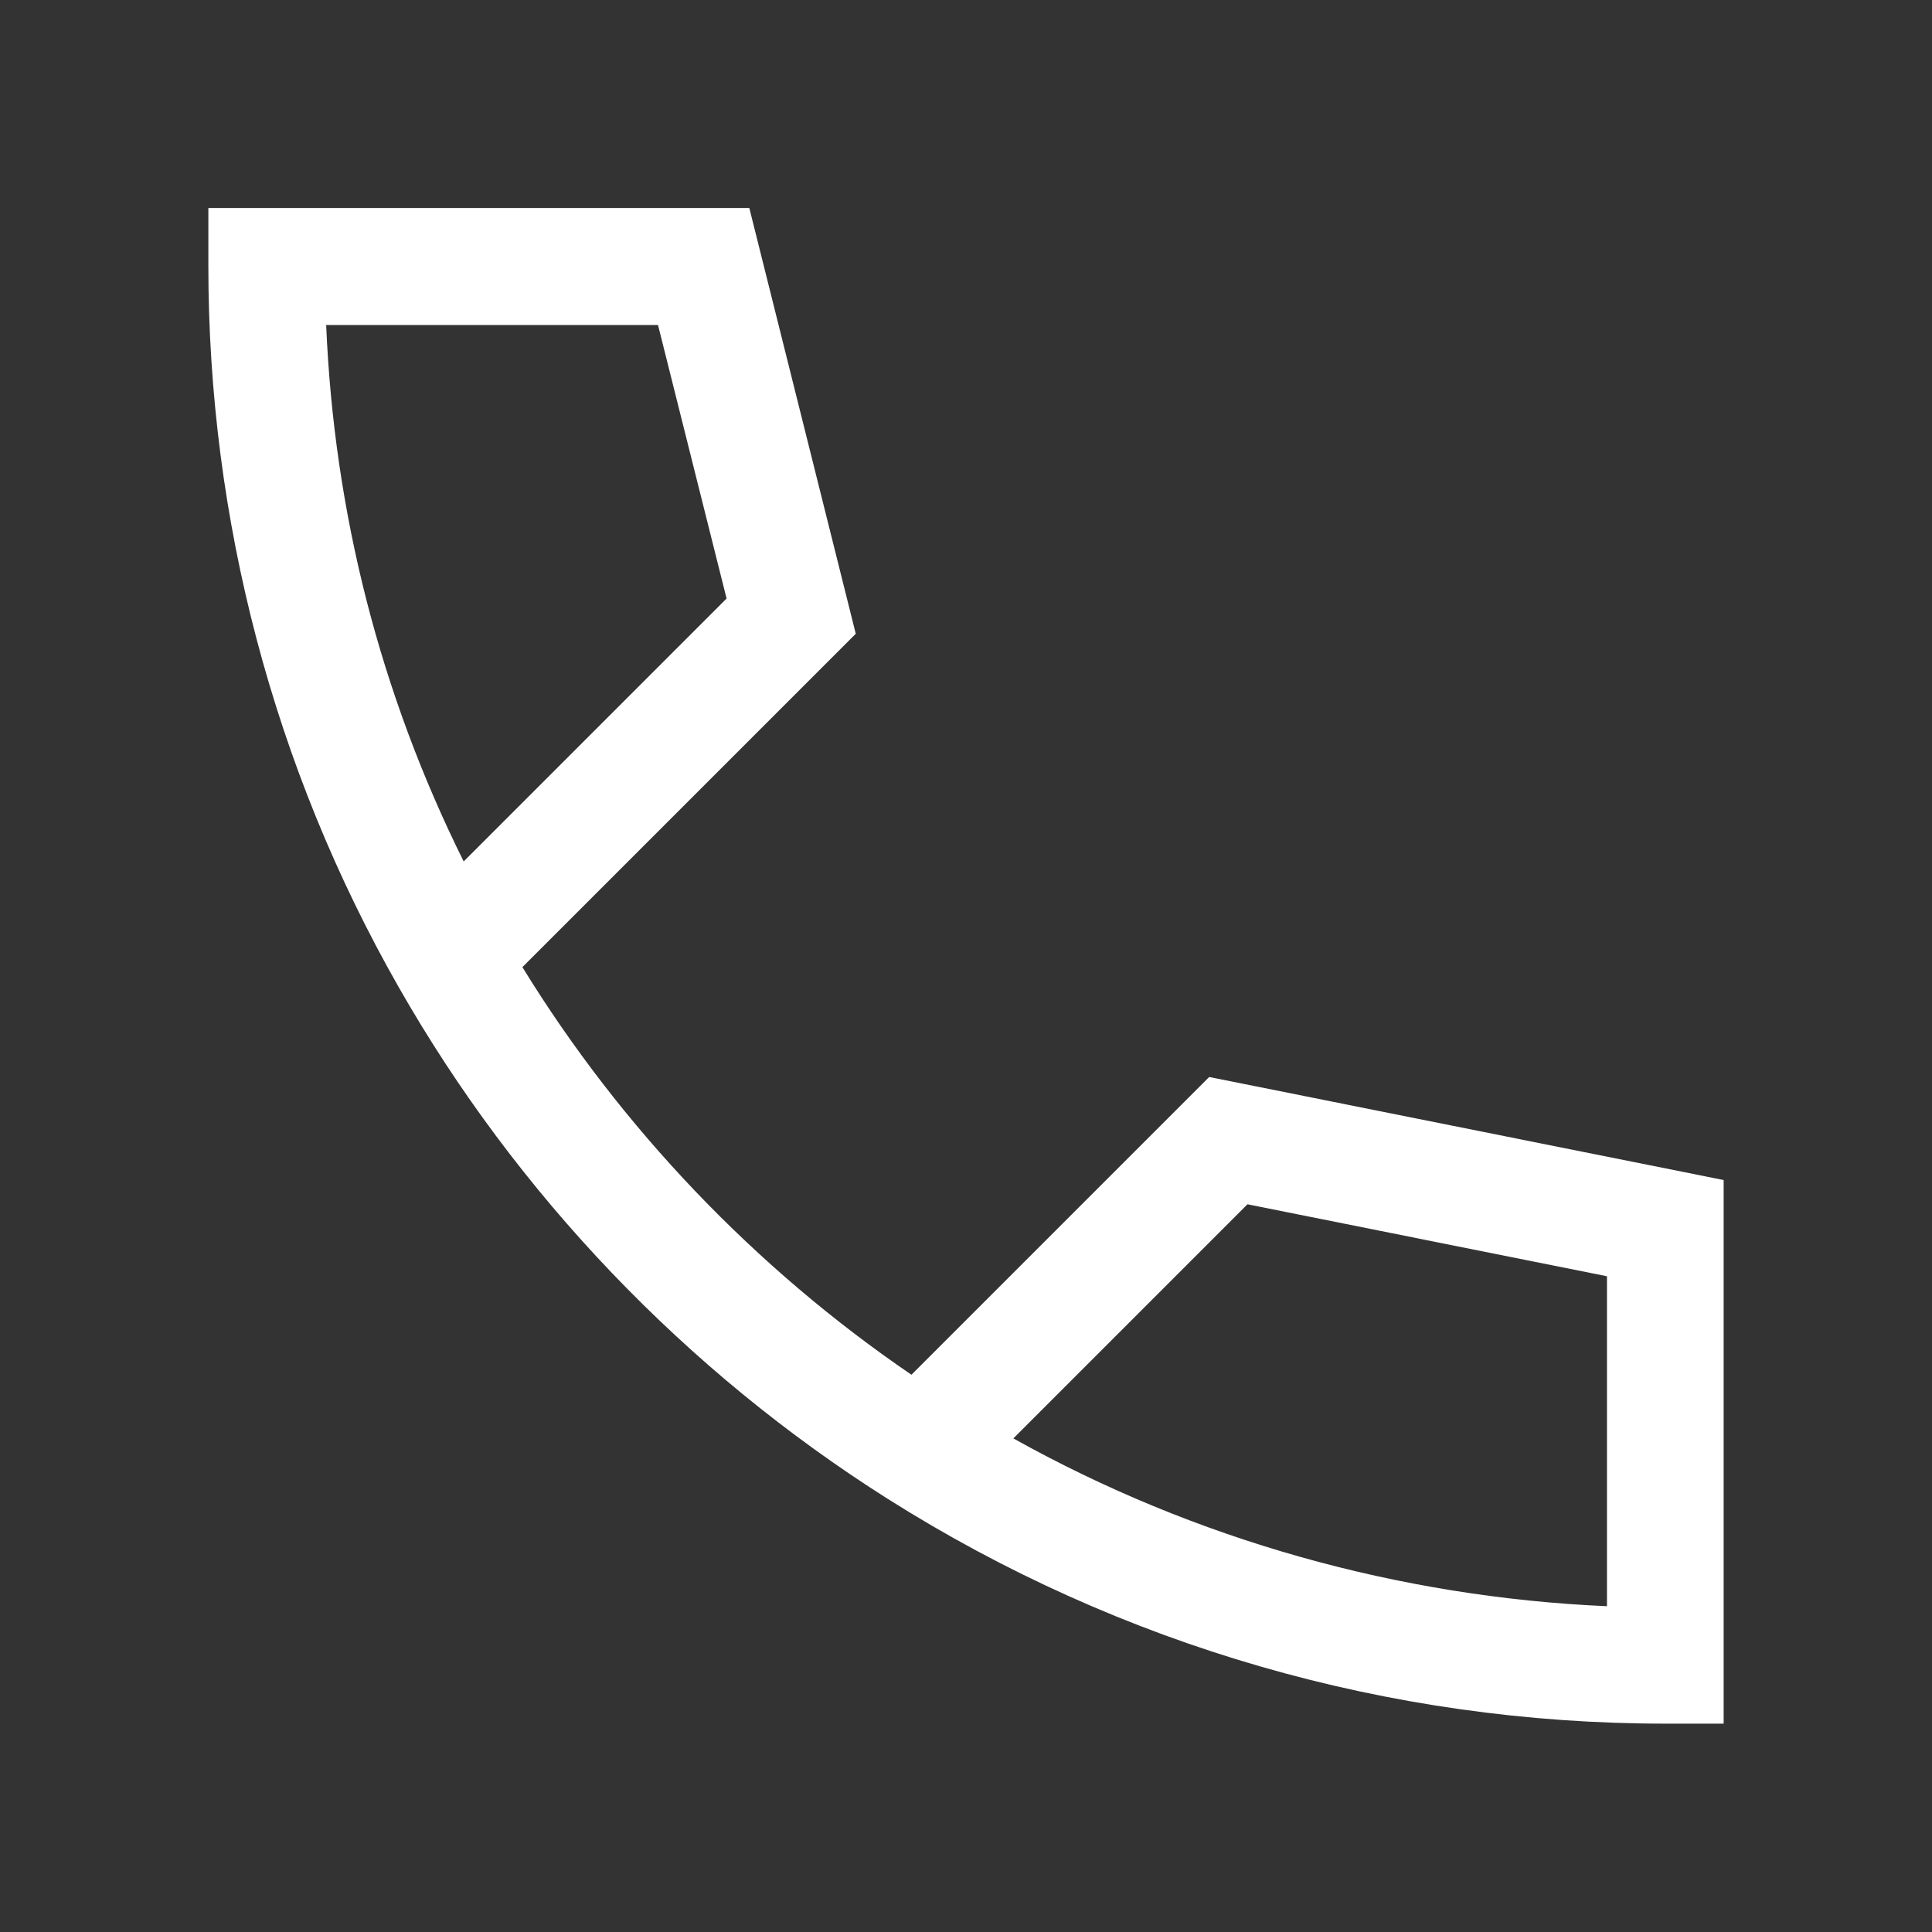 <?xml version="1.0" encoding="UTF-8"?>
<svg xmlns="http://www.w3.org/2000/svg" xmlns:xlink="http://www.w3.org/1999/xlink" id="Ebene_1" viewBox="0 0 51 51">
  <rect x="0" y="0" width="51" height="51" fill="#333333" stroke="none"/>
  <defs>
    <clipPath id="clippath">
      <rect x="5.5" y="5.5" width="40" height="40" style="fill:none; stroke-width:0px;"></rect>
    </clipPath>
  </defs>
  <g style="clip-path:url(#clippath);">
    <path d="m12.1,23.6l7.64-7.64-1.97-7.89h-9.7c.16,5.59,1.59,10.87,4.02,15.54m13.81,14.48c5.03,2.93,10.83,4.67,17.02,4.85v-9.66l-10.18-2.03-6.85,6.85ZM6.01,6.01h13.36l2.64,10.57-8.88,8.88c2.76,4.6,6.52,8.54,10.98,11.5l7.96-7.96,12.9,2.58v13.4h-1.02c-7.44,0-14.39-2.14-20.25-5.84-5.26-3.33-9.66-7.92-12.75-13.34-3.15-5.53-4.96-11.94-4.96-18.76v-1.03Z" style="fill:#fff; stroke-width:0px;"></path>
    <path d="m8.61,8.58c.21,4.97,1.43,9.73,3.63,14.16l6.94-6.94-1.81-7.22h-8.77Zm3.36,15.88l-.32-.62c-2.55-4.9-3.93-10.2-4.08-15.76v-.53s10.61,0,10.61,0l2.14,8.56-8.35,8.35Zm14.78,13.51c4.78,2.67,10.18,4.19,15.67,4.43v-8.71l-9.49-1.9-6.18,6.18Zm16.7,5.48h-.53c-6.07-.18-12.04-1.88-17.27-4.93l-.57-.34,7.51-7.51,10.86,2.17v10.6ZM6.53,6.53v.51c0,6.5,1.69,12.9,4.89,18.51,3.04,5.33,7.38,9.88,12.58,13.16,5.97,3.77,12.88,5.76,19.97,5.76h.51v-12.47l-12.22-2.44-8.06,8.06-.35-.23c-4.51-2.99-8.36-7.02-11.14-11.67l-.21-.34,8.95-8.95-2.47-9.9H6.53Zm38.97,38.97h-1.54c-7.29,0-14.38-2.05-20.52-5.93-5.33-3.37-9.8-8.04-12.92-13.52-3.29-5.77-5.02-12.34-5.02-19.02v-1.54h14.28l2.81,11.24-8.8,8.8c2.61,4.25,6.15,7.95,10.27,10.76l7.86-7.86,13.58,2.72v14.34Z" style="fill:#fff; stroke-width:0px;"></path>
  </g>
  <rect x=".5" y=".5" width="50" height="50" style="fill:none; stroke-width:0px;"></rect>
</svg>
